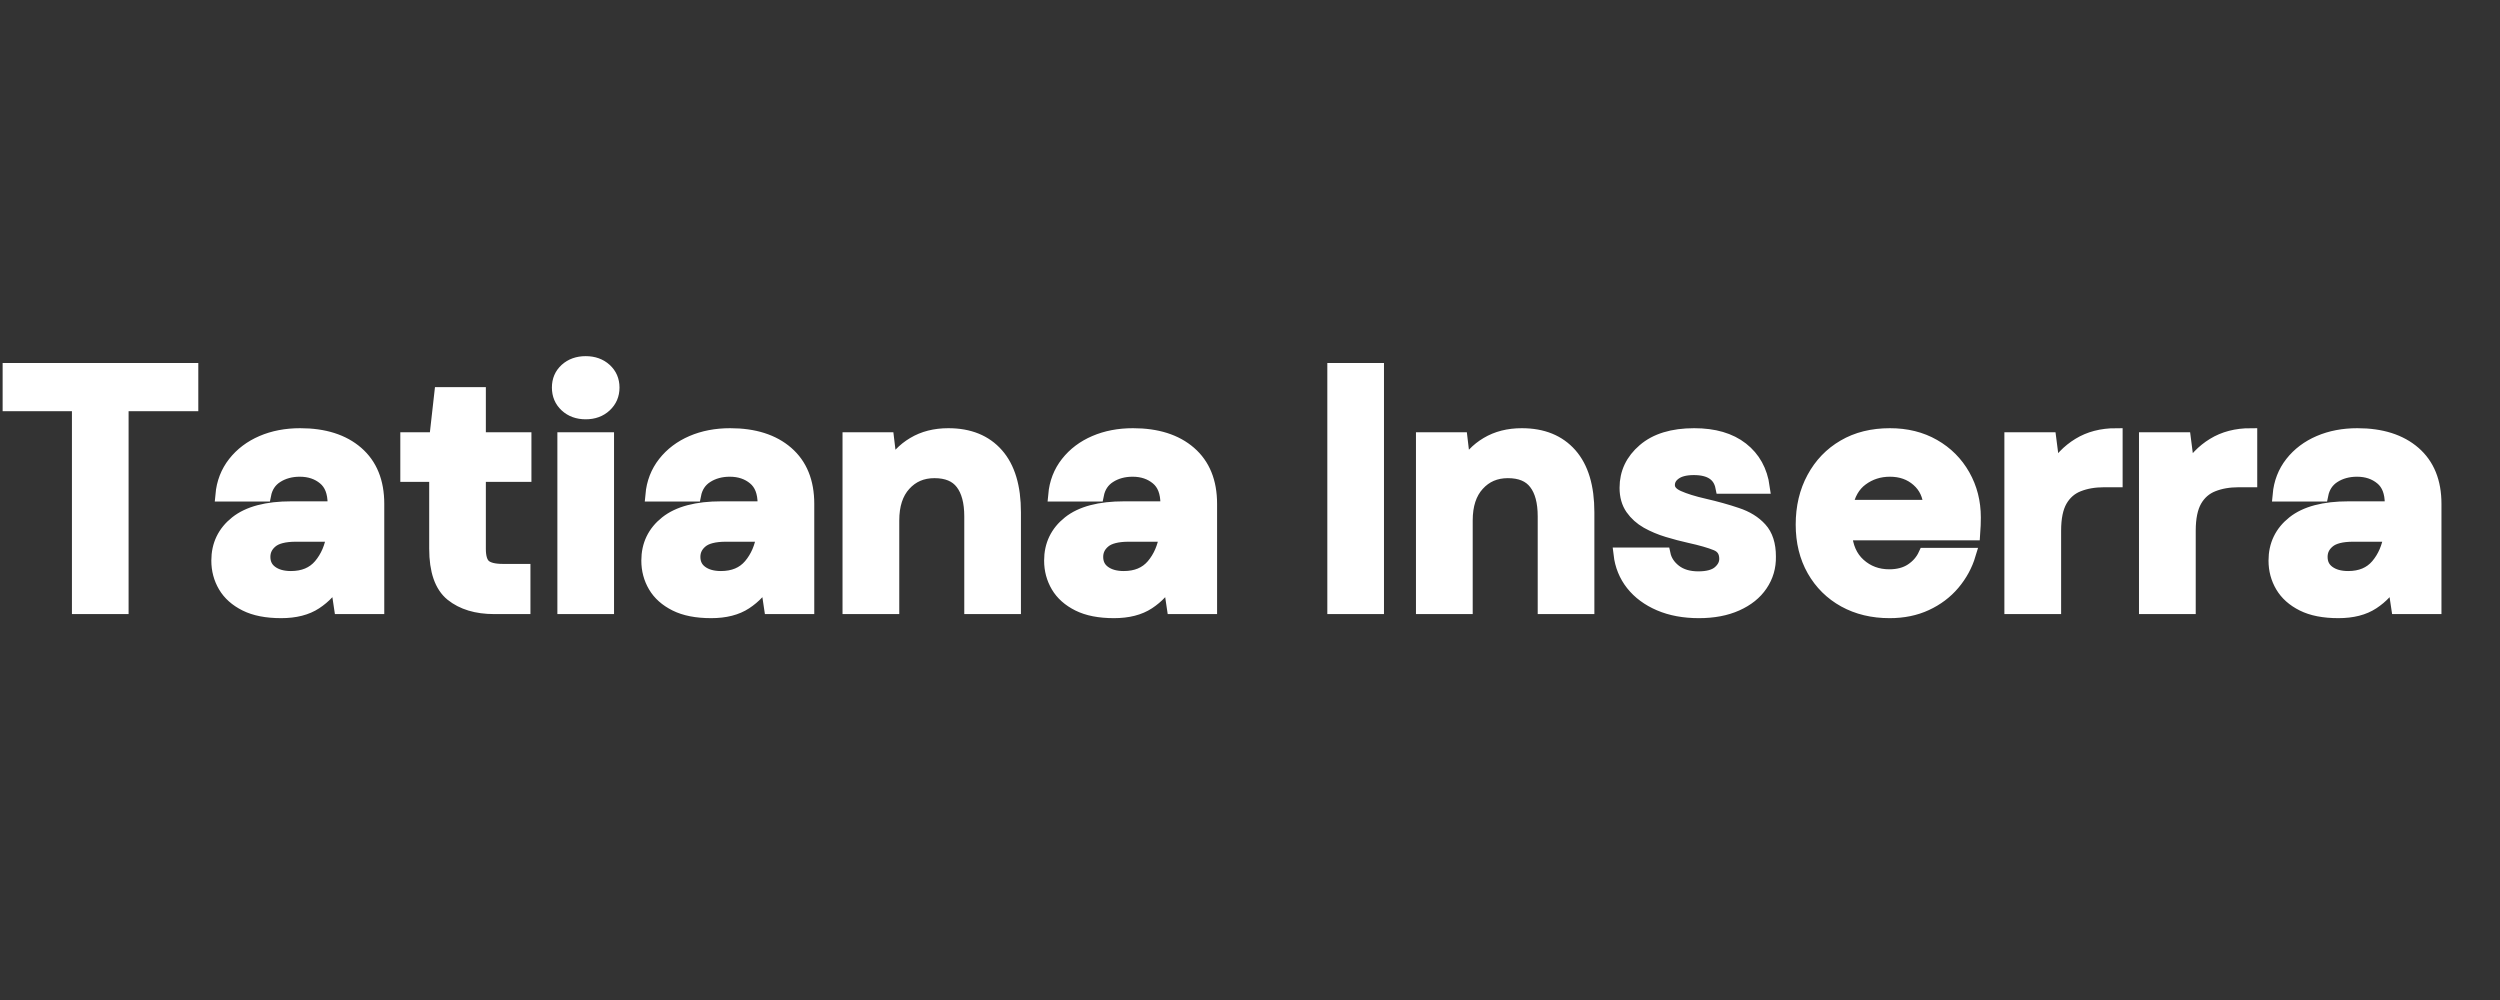 <svg xmlns="http://www.w3.org/2000/svg" xmlns:xlink="http://www.w3.org/1999/xlink" width="500" viewBox="0 0 375 150" height="200" preserveAspectRatio="xMidYMid meet"><rect x="0" y="0" width="375" height="150" fill="#333333" stroke="none"/><defs><g></g></defs><path stroke-linecap="butt" transform="matrix(0.75, 0, 0, 0.75, 0, 39.375)" fill="none" stroke-linejoin="miter" d="M 15.703 69 L 15.703 28.417 L 1.844 28.417 L 1.844 21.411 L 38.344 21.411 L 38.344 28.417 L 24.401 28.417 L 24.401 69 Z M 56.229 69.813 C 53.333 69.813 50.953 69.349 49.094 68.417 C 47.234 67.49 45.849 66.255 44.943 64.719 C 44.036 63.177 43.583 61.479 43.583 59.62 C 43.583 56.49 44.802 53.948 47.25 52 C 49.698 50.057 53.37 49.083 58.271 49.083 L 66.839 49.083 L 66.839 48.266 C 66.839 45.953 66.177 44.255 64.859 43.172 C 63.547 42.078 61.911 41.526 59.964 41.526 C 58.193 41.526 56.651 41.948 55.333 42.792 C 54.026 43.63 53.214 44.865 52.896 46.49 L 44.396 46.49 C 44.615 44.047 45.443 41.917 46.87 40.099 C 48.297 38.286 50.146 36.891 52.411 35.917 C 54.682 34.943 57.219 34.458 60.031 34.458 C 64.833 34.458 68.62 35.656 71.385 38.057 C 74.151 40.458 75.536 43.865 75.536 48.266 L 75.536 69 L 68.115 69 L 67.302 63.557 C 66.307 65.37 64.911 66.87 63.12 68.052 C 61.339 69.229 59.042 69.813 56.229 69.813 Z M 58.187 63.026 C 60.687 63.026 62.63 62.214 64.016 60.583 C 65.396 58.948 66.266 56.927 66.62 54.526 L 59.219 54.526 C 56.906 54.526 55.25 54.948 54.255 55.786 C 53.26 56.615 52.76 57.646 52.76 58.875 C 52.76 60.182 53.26 61.198 54.255 61.927 C 55.25 62.661 56.562 63.026 58.187 63.026 Z M 98.844 69 C 95.313 69 92.479 68.141 90.344 66.427 C 88.219 64.703 87.156 61.635 87.156 57.229 L 87.156 42.557 L 81.38 42.557 L 81.38 35.271 L 87.156 35.271 L 88.172 26.24 L 95.854 26.24 L 95.854 35.271 L 104.969 35.271 L 104.969 42.557 L 95.854 42.557 L 95.854 57.297 C 95.854 58.938 96.203 60.063 96.901 60.682 C 97.609 61.292 98.828 61.599 100.552 61.599 L 104.771 61.599 L 104.771 69 Z M 117.141 30.042 C 115.557 30.042 114.25 29.568 113.224 28.615 C 112.203 27.661 111.698 26.464 111.698 25.01 C 111.698 23.563 112.203 22.375 113.224 21.443 C 114.25 20.516 115.557 20.047 117.141 20.047 C 118.724 20.047 120.021 20.516 121.042 21.443 C 122.068 22.375 122.583 23.563 122.583 25.01 C 122.583 26.464 122.068 27.661 121.042 28.615 C 120.021 29.568 118.724 30.042 117.141 30.042 Z M 112.792 69 L 112.792 35.271 L 121.49 35.271 L 121.49 69 Z M 142.229 69.813 C 139.333 69.813 136.953 69.349 135.094 68.417 C 133.234 67.49 131.849 66.255 130.943 64.719 C 130.036 63.177 129.583 61.479 129.583 59.62 C 129.583 56.49 130.802 53.948 133.25 52 C 135.698 50.057 139.37 49.083 144.271 49.083 L 152.839 49.083 L 152.839 48.266 C 152.839 45.953 152.177 44.255 150.859 43.172 C 149.547 42.078 147.911 41.526 145.964 41.526 C 144.193 41.526 142.651 41.948 141.333 42.792 C 140.026 43.63 139.214 44.865 138.896 46.49 L 130.396 46.49 C 130.615 44.047 131.443 41.917 132.87 40.099 C 134.297 38.286 136.146 36.891 138.411 35.917 C 140.682 34.943 143.219 34.458 146.031 34.458 C 150.833 34.458 154.62 35.656 157.385 38.057 C 160.151 40.458 161.536 43.865 161.536 48.266 L 161.536 69 L 154.115 69 L 153.302 63.557 C 152.307 65.37 150.911 66.87 149.12 68.052 C 147.339 69.229 145.042 69.813 142.229 69.813 Z M 144.188 63.026 C 146.688 63.026 148.63 62.214 150.016 60.583 C 151.401 58.948 152.266 56.927 152.62 54.526 L 145.219 54.526 C 142.906 54.526 141.25 54.948 140.255 55.786 C 139.26 56.615 138.76 57.646 138.76 58.875 C 138.76 60.182 139.26 61.198 140.255 61.927 C 141.25 62.661 142.563 63.026 144.188 63.026 Z M 169.823 69 L 169.823 35.271 L 177.505 35.271 L 178.188 40.979 C 179.229 38.99 180.734 37.406 182.703 36.234 C 184.682 35.047 187.005 34.458 189.672 34.458 C 193.844 34.458 197.089 35.776 199.401 38.406 C 201.714 41.031 202.87 44.88 202.87 49.958 L 202.87 69 L 194.172 69 L 194.172 50.776 C 194.172 47.875 193.578 45.656 192.396 44.12 C 191.224 42.578 189.385 41.813 186.885 41.813 C 184.438 41.813 182.438 42.672 180.875 44.401 C 179.318 46.115 178.536 48.51 178.536 51.589 L 178.536 69 Z M 222.792 69.813 C 219.891 69.813 217.516 69.349 215.656 68.417 C 213.797 67.49 212.411 66.255 211.505 64.719 C 210.599 63.177 210.141 61.479 210.141 59.62 C 210.141 56.49 211.365 53.948 213.813 52 C 216.255 50.057 219.932 49.083 224.833 49.083 L 233.401 49.083 L 233.401 48.266 C 233.401 45.953 232.74 44.255 231.422 43.172 C 230.104 42.078 228.474 41.526 226.526 41.526 C 224.755 41.526 223.214 41.948 221.896 42.792 C 220.589 43.63 219.776 44.865 219.453 46.49 L 210.958 46.49 C 211.177 44.047 212 41.917 213.432 40.099 C 214.859 38.286 216.703 36.891 218.974 35.917 C 221.245 34.943 223.781 34.458 226.594 34.458 C 231.396 34.458 235.182 35.656 237.948 38.057 C 240.714 40.458 242.099 43.865 242.099 48.266 L 242.099 69 L 234.677 69 L 233.865 63.557 C 232.87 65.37 231.474 66.87 229.682 68.052 C 227.901 69.229 225.604 69.813 222.792 69.813 Z M 224.75 63.026 C 227.25 63.026 229.193 62.214 230.578 60.583 C 231.958 58.948 232.828 56.927 233.182 54.526 L 225.781 54.526 C 223.469 54.526 221.813 54.948 220.818 55.786 C 219.823 56.615 219.323 57.646 219.323 58.875 C 219.323 60.182 219.823 61.198 220.818 61.927 C 221.813 62.661 223.125 63.026 224.75 63.026 Z M 266.781 69 L 266.781 21.411 L 275.479 21.411 L 275.479 69 Z M 284.51 69 L 284.51 35.271 L 292.198 35.271 L 292.875 40.979 C 293.917 38.99 295.422 37.406 297.391 36.234 C 299.375 35.047 301.698 34.458 304.365 34.458 C 308.536 34.458 311.776 35.776 314.089 38.406 C 316.401 41.031 317.557 44.88 317.557 49.958 L 317.557 69 L 308.859 69 L 308.859 50.776 C 308.859 47.875 308.271 45.656 307.083 44.12 C 305.911 42.578 304.078 41.813 301.573 41.813 C 299.13 41.813 297.125 42.672 295.568 44.401 C 294.005 46.115 293.224 48.51 293.224 51.589 L 293.224 69 Z M 339.786 69.813 C 336.802 69.813 334.172 69.328 331.906 68.354 C 329.635 67.38 327.823 66.036 326.458 64.318 C 325.099 62.594 324.286 60.594 324.021 58.328 L 332.781 58.328 C 333.063 59.646 333.797 60.766 334.99 61.698 C 336.198 62.625 337.75 63.089 339.656 63.089 C 341.557 63.089 342.953 62.703 343.839 61.927 C 344.724 61.156 345.167 60.271 345.167 59.271 C 345.167 57.823 344.531 56.839 343.255 56.318 C 341.984 55.797 340.214 55.292 337.948 54.792 C 336.495 54.469 335.026 54.083 333.531 53.63 C 332.036 53.177 330.667 52.599 329.417 51.901 C 328.177 51.193 327.167 50.286 326.391 49.182 C 325.62 48.073 325.229 46.703 325.229 45.063 C 325.229 42.078 326.422 39.563 328.802 37.526 C 331.177 35.479 334.526 34.458 338.844 34.458 C 342.828 34.458 346.005 35.385 348.385 37.245 C 350.766 39.104 352.182 41.667 352.635 44.932 L 344.401 44.932 C 343.906 42.443 342.026 41.198 338.76 41.198 C 337.13 41.198 335.875 41.51 334.99 42.141 C 334.104 42.771 333.661 43.563 333.661 44.516 C 333.661 45.521 334.323 46.318 335.641 46.906 C 336.953 47.495 338.698 48.036 340.87 48.531 C 343.224 49.073 345.385 49.677 347.359 50.344 C 349.339 50.995 350.917 51.969 352.089 53.266 C 353.271 54.557 353.865 56.406 353.865 58.807 C 353.906 60.891 353.359 62.771 352.219 64.453 C 351.094 66.125 349.458 67.432 347.323 68.385 C 345.198 69.339 342.688 69.813 339.786 69.813 Z M 377.922 69.813 C 374.521 69.813 371.505 69.089 368.875 67.641 C 366.25 66.188 364.193 64.151 362.698 61.531 C 361.203 58.896 360.458 55.859 360.458 52.417 C 360.458 48.922 361.193 45.818 362.667 43.104 C 364.135 40.385 366.172 38.266 368.776 36.75 C 371.385 35.219 374.458 34.458 377.984 34.458 C 381.297 34.458 384.219 35.182 386.75 36.63 C 389.297 38.083 391.281 40.068 392.708 42.589 C 394.135 45.104 394.849 47.901 394.849 50.99 C 394.849 51.49 394.839 52.01 394.818 52.552 C 394.797 53.094 394.76 53.656 394.719 54.245 L 369.089 54.245 C 369.266 56.875 370.177 58.943 371.828 60.432 C 373.49 61.927 375.495 62.677 377.854 62.677 C 379.625 62.677 381.109 62.281 382.302 61.495 C 383.51 60.698 384.406 59.667 384.99 58.391 L 393.839 58.391 C 393.198 60.531 392.141 62.469 390.667 64.219 C 389.198 65.958 387.38 67.323 385.224 68.318 C 383.078 69.318 380.641 69.813 377.922 69.813 Z M 377.984 41.526 C 375.865 41.526 373.979 42.13 372.344 43.339 C 370.719 44.531 369.677 46.354 369.224 48.797 L 386.021 48.797 C 385.885 46.583 385.068 44.823 383.563 43.505 C 382.068 42.188 380.214 41.526 377.984 41.526 Z M 402.193 69 L 402.193 35.271 L 409.943 35.271 L 410.755 41.594 C 411.984 39.427 413.651 37.693 415.755 36.401 C 417.865 35.104 420.349 34.458 423.208 34.458 L 423.208 43.635 L 420.75 43.635 C 418.844 43.635 417.146 43.938 415.651 44.531 C 414.161 45.12 412.995 46.135 412.151 47.589 C 411.323 49.036 410.906 51.052 410.906 53.63 L 410.906 69 Z M 429.115 69 L 429.115 35.271 L 436.865 35.271 L 437.677 41.594 C 438.906 39.427 440.573 37.693 442.677 36.401 C 444.786 35.104 447.271 34.458 450.13 34.458 L 450.13 43.635 L 447.672 43.635 C 445.766 43.635 444.068 43.938 442.573 44.531 C 441.083 45.12 439.911 46.135 439.073 47.589 C 438.245 49.036 437.828 51.052 437.828 53.63 L 437.828 69 Z M 467.672 69.813 C 464.771 69.813 462.391 69.349 460.531 68.417 C 458.677 67.49 457.292 66.255 456.385 64.719 C 455.474 63.177 455.021 61.479 455.021 59.62 C 455.021 56.49 456.245 53.948 458.693 52 C 461.135 50.057 464.813 49.083 469.714 49.083 L 478.276 49.083 L 478.276 48.266 C 478.276 45.953 477.62 44.255 476.302 43.172 C 474.984 42.078 473.354 41.526 471.406 41.526 C 469.635 41.526 468.094 41.948 466.776 42.792 C 465.469 43.63 464.656 44.865 464.333 46.49 L 455.839 46.49 C 456.057 44.047 456.88 41.917 458.307 40.099 C 459.734 38.286 461.583 36.891 463.854 35.917 C 466.12 34.943 468.661 34.458 471.474 34.458 C 476.276 34.458 480.057 35.656 482.828 38.057 C 485.594 40.458 486.974 43.865 486.974 48.266 L 486.974 69 L 479.557 69 L 478.745 63.557 C 477.745 65.37 476.354 66.87 474.557 68.052 C 472.776 69.229 470.484 69.813 467.672 69.813 Z M 469.63 63.026 C 472.13 63.026 474.073 62.214 475.458 60.583 C 476.839 58.948 477.708 56.927 478.063 54.526 L 470.661 54.526 C 468.344 54.526 466.693 54.948 465.698 55.786 C 464.698 56.615 464.203 57.646 464.203 58.875 C 464.203 60.182 464.698 61.198 465.698 61.927 C 466.693 62.661 468.005 63.026 469.63 63.026 Z M 469.63 63.026 " stroke="#ffffff" stroke-width="2.635" stroke-opacity="1" stroke-miterlimit="4"></path><g fill="#ffffff" fill-opacity="1"><g transform="translate(0, 91.125)"><g><path d="M 11.781 0 L 11.781 -30.453 L 1.375 -30.453 L 1.375 -35.703 L 28.766 -35.703 L 28.766 -30.453 L 18.312 -30.453 L 18.312 0 Z M 11.781 0 "></path></g></g></g><g fill="#ffffff" fill-opacity="1"><g transform="translate(30.134, 91.125)"><g><path d="M 12.031 0.609 C 9.852 0.609 8.066 0.258 6.672 -0.438 C 5.285 -1.133 4.25 -2.062 3.562 -3.219 C 2.883 -4.375 2.547 -5.645 2.547 -7.031 C 2.547 -9.383 3.461 -11.289 5.297 -12.75 C 7.141 -14.207 9.895 -14.938 13.562 -14.938 L 19.984 -14.938 L 19.984 -15.562 C 19.984 -17.289 19.488 -18.562 18.5 -19.375 C 17.52 -20.195 16.301 -20.609 14.844 -20.609 C 13.52 -20.609 12.363 -20.289 11.375 -19.656 C 10.383 -19.031 9.77 -18.102 9.531 -16.875 L 3.156 -16.875 C 3.332 -18.719 3.953 -20.316 5.016 -21.672 C 6.086 -23.035 7.473 -24.082 9.172 -24.812 C 10.879 -25.539 12.785 -25.906 14.891 -25.906 C 18.492 -25.906 21.332 -25.004 23.406 -23.203 C 25.477 -21.398 26.516 -18.852 26.516 -15.562 L 26.516 0 L 20.969 0 L 20.344 -4.078 C 19.602 -2.723 18.562 -1.602 17.219 -0.719 C 15.875 0.164 14.145 0.609 12.031 0.609 Z M 13.516 -4.484 C 15.379 -4.484 16.832 -5.094 17.875 -6.312 C 18.914 -7.539 19.57 -9.055 19.844 -10.859 L 14.281 -10.859 C 12.539 -10.859 11.297 -10.539 10.547 -9.906 C 9.805 -9.281 9.438 -8.508 9.438 -7.594 C 9.438 -6.613 9.805 -5.848 10.547 -5.297 C 11.297 -4.754 12.285 -4.484 13.516 -4.484 Z M 13.516 -4.484 "></path></g></g></g><g fill="#ffffff" fill-opacity="1"><g transform="translate(59.554, 91.125)"><g><path d="M 14.594 0 C 11.938 0 9.805 -0.645 8.203 -1.938 C 6.609 -3.227 5.812 -5.523 5.812 -8.828 L 5.812 -19.844 L 1.484 -19.844 L 1.484 -25.297 L 5.812 -25.297 L 6.578 -32.078 L 12.344 -32.078 L 12.344 -25.297 L 19.172 -25.297 L 19.172 -19.844 L 12.344 -19.844 L 12.344 -8.766 C 12.344 -7.547 12.602 -6.707 13.125 -6.25 C 13.656 -5.789 14.566 -5.562 15.859 -5.562 L 19.016 -5.562 L 19.016 0 Z M 14.594 0 "></path></g></g></g><g fill="#ffffff" fill-opacity="1"><g transform="translate(81.02, 91.125)"><g><path d="M 6.828 -29.219 C 5.641 -29.219 4.66 -29.57 3.891 -30.281 C 3.129 -31 2.75 -31.906 2.75 -33 C 2.75 -34.082 3.129 -34.973 3.891 -35.672 C 4.66 -36.367 5.641 -36.719 6.828 -36.719 C 8.023 -36.719 9.004 -36.367 9.766 -35.672 C 10.523 -34.973 10.906 -34.082 10.906 -33 C 10.906 -31.906 10.523 -31 9.766 -30.281 C 9.004 -29.57 8.023 -29.219 6.828 -29.219 Z M 3.562 0 L 3.562 -25.297 L 10.094 -25.297 L 10.094 0 Z M 3.562 0 "></path></g></g></g><g fill="#ffffff" fill-opacity="1"><g transform="translate(94.634, 91.125)"><g><path d="M 12.031 0.609 C 9.852 0.609 8.066 0.258 6.672 -0.438 C 5.285 -1.133 4.25 -2.062 3.562 -3.219 C 2.883 -4.375 2.547 -5.645 2.547 -7.031 C 2.547 -9.383 3.461 -11.289 5.297 -12.75 C 7.141 -14.207 9.895 -14.938 13.562 -14.938 L 19.984 -14.938 L 19.984 -15.562 C 19.984 -17.289 19.488 -18.562 18.5 -19.375 C 17.52 -20.195 16.301 -20.609 14.844 -20.609 C 13.52 -20.609 12.363 -20.289 11.375 -19.656 C 10.383 -19.031 9.77 -18.102 9.531 -16.875 L 3.156 -16.875 C 3.332 -18.719 3.953 -20.316 5.016 -21.672 C 6.086 -23.035 7.473 -24.082 9.172 -24.812 C 10.879 -25.539 12.785 -25.906 14.891 -25.906 C 18.492 -25.906 21.332 -25.004 23.406 -23.203 C 25.477 -21.398 26.516 -18.852 26.516 -15.562 L 26.516 0 L 20.969 0 L 20.344 -4.078 C 19.602 -2.723 18.562 -1.602 17.219 -0.719 C 15.875 0.164 14.145 0.609 12.031 0.609 Z M 13.516 -4.484 C 15.379 -4.484 16.832 -5.094 17.875 -6.312 C 18.914 -7.539 19.57 -9.055 19.844 -10.859 L 14.281 -10.859 C 12.539 -10.859 11.297 -10.539 10.547 -9.906 C 9.805 -9.281 9.438 -8.508 9.438 -7.594 C 9.438 -6.613 9.805 -5.848 10.547 -5.297 C 11.297 -4.754 12.285 -4.484 13.516 -4.484 Z M 13.516 -4.484 "></path></g></g></g><g fill="#ffffff" fill-opacity="1"><g transform="translate(124.054, 91.125)"><g><path d="M 3.312 0 L 3.312 -25.297 L 9.078 -25.297 L 9.594 -21.016 C 10.375 -22.504 11.504 -23.691 12.984 -24.578 C 14.461 -25.461 16.203 -25.906 18.203 -25.906 C 21.336 -25.906 23.77 -24.914 25.5 -22.938 C 27.227 -20.969 28.094 -18.082 28.094 -14.281 L 28.094 0 L 21.578 0 L 21.578 -13.672 C 21.578 -15.848 21.133 -17.516 20.25 -18.672 C 19.363 -19.828 17.984 -20.406 16.109 -20.406 C 14.273 -20.406 12.77 -19.758 11.594 -18.469 C 10.426 -17.176 9.844 -15.375 9.844 -13.062 L 9.844 0 Z M 3.312 0 "></path></g></g></g><g fill="#ffffff" fill-opacity="1"><g transform="translate(155.055, 91.125)"><g><path d="M 12.031 0.609 C 9.852 0.609 8.066 0.258 6.672 -0.438 C 5.285 -1.133 4.25 -2.062 3.562 -3.219 C 2.883 -4.375 2.547 -5.645 2.547 -7.031 C 2.547 -9.383 3.461 -11.289 5.297 -12.75 C 7.141 -14.207 9.895 -14.938 13.562 -14.938 L 19.984 -14.938 L 19.984 -15.562 C 19.984 -17.289 19.488 -18.562 18.5 -19.375 C 17.52 -20.195 16.301 -20.609 14.844 -20.609 C 13.52 -20.609 12.363 -20.289 11.375 -19.656 C 10.383 -19.031 9.77 -18.102 9.531 -16.875 L 3.156 -16.875 C 3.332 -18.719 3.953 -20.316 5.016 -21.672 C 6.086 -23.035 7.473 -24.082 9.172 -24.812 C 10.879 -25.539 12.785 -25.906 14.891 -25.906 C 18.492 -25.906 21.332 -25.004 23.406 -23.203 C 25.477 -21.398 26.516 -18.852 26.516 -15.562 L 26.516 0 L 20.969 0 L 20.344 -4.078 C 19.602 -2.723 18.562 -1.602 17.219 -0.719 C 15.875 0.164 14.145 0.609 12.031 0.609 Z M 13.516 -4.484 C 15.379 -4.484 16.832 -5.094 17.875 -6.312 C 18.914 -7.539 19.57 -9.055 19.844 -10.859 L 14.281 -10.859 C 12.539 -10.859 11.297 -10.539 10.547 -9.906 C 9.805 -9.281 9.438 -8.508 9.438 -7.594 C 9.438 -6.613 9.805 -5.848 10.547 -5.297 C 11.297 -4.754 12.285 -4.484 13.516 -4.484 Z M 13.516 -4.484 "></path></g></g></g><g fill="#ffffff" fill-opacity="1"><g transform="translate(184.476, 91.125)"><g></g></g></g><g fill="#ffffff" fill-opacity="1"><g transform="translate(196.611, 91.125)"><g><path d="M 3.469 0 L 3.469 -35.703 L 10 -35.703 L 10 0 Z M 3.469 0 "></path></g></g></g><g fill="#ffffff" fill-opacity="1"><g transform="translate(210.072, 91.125)"><g><path d="M 3.312 0 L 3.312 -25.297 L 9.078 -25.297 L 9.594 -21.016 C 10.375 -22.504 11.504 -23.691 12.984 -24.578 C 14.461 -25.461 16.203 -25.906 18.203 -25.906 C 21.336 -25.906 23.77 -24.914 25.5 -22.938 C 27.227 -20.969 28.094 -18.082 28.094 -14.281 L 28.094 0 L 21.578 0 L 21.578 -13.672 C 21.578 -15.848 21.133 -17.516 20.25 -18.672 C 19.363 -19.828 17.984 -20.406 16.109 -20.406 C 14.273 -20.406 12.77 -19.758 11.594 -18.469 C 10.426 -17.176 9.844 -15.375 9.844 -13.062 L 9.844 0 Z M 3.312 0 "></path></g></g></g><g fill="#ffffff" fill-opacity="1"><g transform="translate(241.072, 91.125)"><g><path d="M 13.766 0.609 C 11.523 0.609 9.551 0.242 7.844 -0.484 C 6.145 -1.211 4.785 -2.223 3.766 -3.516 C 2.754 -4.805 2.145 -6.301 1.938 -8 L 8.516 -8 C 8.723 -7.02 9.273 -6.18 10.172 -5.484 C 11.078 -4.785 12.242 -4.438 13.672 -4.438 C 15.098 -4.438 16.141 -4.723 16.797 -5.297 C 17.461 -5.879 17.797 -6.547 17.797 -7.297 C 17.797 -8.379 17.316 -9.113 16.359 -9.5 C 15.41 -9.895 14.086 -10.281 12.391 -10.656 C 11.305 -10.895 10.203 -11.18 9.078 -11.516 C 7.953 -11.859 6.922 -12.289 5.984 -12.812 C 5.055 -13.344 4.301 -14.023 3.719 -14.859 C 3.145 -15.691 2.859 -16.723 2.859 -17.953 C 2.859 -20.191 3.75 -22.078 5.531 -23.609 C 7.32 -25.141 9.832 -25.906 13.062 -25.906 C 16.051 -25.906 18.438 -25.207 20.219 -23.812 C 22.008 -22.414 23.07 -20.492 23.406 -18.047 L 17.234 -18.047 C 16.859 -19.922 15.445 -20.859 13 -20.859 C 11.781 -20.859 10.836 -20.617 10.172 -20.141 C 9.516 -19.672 9.188 -19.078 9.188 -18.359 C 9.188 -17.609 9.676 -17.008 10.656 -16.562 C 11.645 -16.125 12.957 -15.719 14.594 -15.344 C 16.352 -14.938 17.973 -14.488 19.453 -14 C 20.93 -13.508 22.113 -12.781 23 -11.812 C 23.883 -10.844 24.328 -9.457 24.328 -7.656 C 24.359 -6.082 23.945 -4.664 23.094 -3.406 C 22.25 -2.156 21.023 -1.172 19.422 -0.453 C 17.828 0.254 15.941 0.609 13.766 0.609 Z M 13.766 0.609 "></path></g></g></g><g fill="#ffffff" fill-opacity="1"><g transform="translate(267.841, 91.125)"><g><path d="M 15.609 0.609 C 13.055 0.609 10.789 0.066 8.812 -1.016 C 6.844 -2.109 5.297 -3.641 4.172 -5.609 C 3.055 -7.578 2.5 -9.852 2.5 -12.438 C 2.5 -15.062 3.051 -17.391 4.156 -19.422 C 5.258 -21.461 6.785 -23.051 8.734 -24.188 C 10.691 -25.332 13 -25.906 15.656 -25.906 C 18.133 -25.906 20.328 -25.359 22.234 -24.266 C 24.141 -23.18 25.629 -21.695 26.703 -19.812 C 27.773 -17.926 28.312 -15.828 28.312 -13.516 C 28.312 -13.141 28.301 -12.75 28.281 -12.344 C 28.258 -11.938 28.234 -11.508 28.203 -11.062 L 8.969 -11.062 C 9.113 -9.094 9.805 -7.547 11.047 -6.422 C 12.285 -5.305 13.789 -4.75 15.562 -4.75 C 16.883 -4.75 17.992 -5.047 18.891 -5.641 C 19.797 -6.234 20.469 -7.004 20.906 -7.953 L 27.547 -7.953 C 27.066 -6.359 26.273 -4.906 25.172 -3.594 C 24.066 -2.281 22.707 -1.25 21.094 -0.5 C 19.477 0.238 17.648 0.609 15.609 0.609 Z M 15.656 -20.609 C 14.062 -20.609 12.648 -20.156 11.422 -19.25 C 10.203 -18.352 9.422 -16.984 9.078 -15.141 L 21.672 -15.141 C 21.566 -16.805 20.953 -18.133 19.828 -19.125 C 18.711 -20.113 17.32 -20.609 15.656 -20.609 Z M 15.656 -20.609 "></path></g></g></g><g fill="#ffffff" fill-opacity="1"><g transform="translate(298.332, 91.125)"><g><path d="M 3.312 0 L 3.312 -25.297 L 9.125 -25.297 L 9.734 -20.547 C 10.66 -22.18 11.91 -23.484 13.484 -24.453 C 15.066 -25.422 16.93 -25.906 19.078 -25.906 L 19.078 -19.016 L 17.234 -19.016 C 15.805 -19.016 14.531 -18.797 13.406 -18.359 C 12.289 -17.922 11.414 -17.156 10.781 -16.062 C 10.156 -14.977 9.844 -13.469 9.844 -11.531 L 9.844 0 Z M 3.312 0 "></path></g></g></g><g fill="#ffffff" fill-opacity="1"><g transform="translate(318.524, 91.125)"><g><path d="M 3.312 0 L 3.312 -25.297 L 9.125 -25.297 L 9.734 -20.547 C 10.66 -22.18 11.91 -23.484 13.484 -24.453 C 15.066 -25.422 16.93 -25.906 19.078 -25.906 L 19.078 -19.016 L 17.234 -19.016 C 15.805 -19.016 14.531 -18.797 13.406 -18.359 C 12.289 -17.922 11.414 -17.156 10.781 -16.062 C 10.156 -14.977 9.844 -13.469 9.844 -11.531 L 9.844 0 Z M 3.312 0 "></path></g></g></g><g fill="#ffffff" fill-opacity="1"><g transform="translate(338.715, 91.125)"><g><path d="M 12.031 0.609 C 9.852 0.609 8.066 0.258 6.672 -0.438 C 5.285 -1.133 4.25 -2.062 3.562 -3.219 C 2.883 -4.375 2.547 -5.645 2.547 -7.031 C 2.547 -9.383 3.461 -11.289 5.297 -12.75 C 7.141 -14.207 9.895 -14.938 13.562 -14.938 L 19.984 -14.938 L 19.984 -15.562 C 19.984 -17.289 19.488 -18.562 18.5 -19.375 C 17.52 -20.195 16.301 -20.609 14.844 -20.609 C 13.52 -20.609 12.363 -20.289 11.375 -19.656 C 10.383 -19.031 9.77 -18.102 9.531 -16.875 L 3.156 -16.875 C 3.332 -18.719 3.953 -20.316 5.016 -21.672 C 6.086 -23.035 7.473 -24.082 9.172 -24.812 C 10.879 -25.539 12.785 -25.906 14.891 -25.906 C 18.492 -25.906 21.332 -25.004 23.406 -23.203 C 25.477 -21.398 26.516 -18.852 26.516 -15.562 L 26.516 0 L 20.969 0 L 20.344 -4.078 C 19.602 -2.723 18.562 -1.602 17.219 -0.719 C 15.875 0.164 14.145 0.609 12.031 0.609 Z M 13.516 -4.484 C 15.379 -4.484 16.832 -5.094 17.875 -6.312 C 18.914 -7.539 19.57 -9.055 19.844 -10.859 L 14.281 -10.859 C 12.539 -10.859 11.297 -10.539 10.547 -9.906 C 9.805 -9.281 9.438 -8.508 9.438 -7.594 C 9.438 -6.613 9.805 -5.848 10.547 -5.297 C 11.297 -4.754 12.285 -4.484 13.516 -4.484 Z M 13.516 -4.484 "></path></g></g></g></svg>